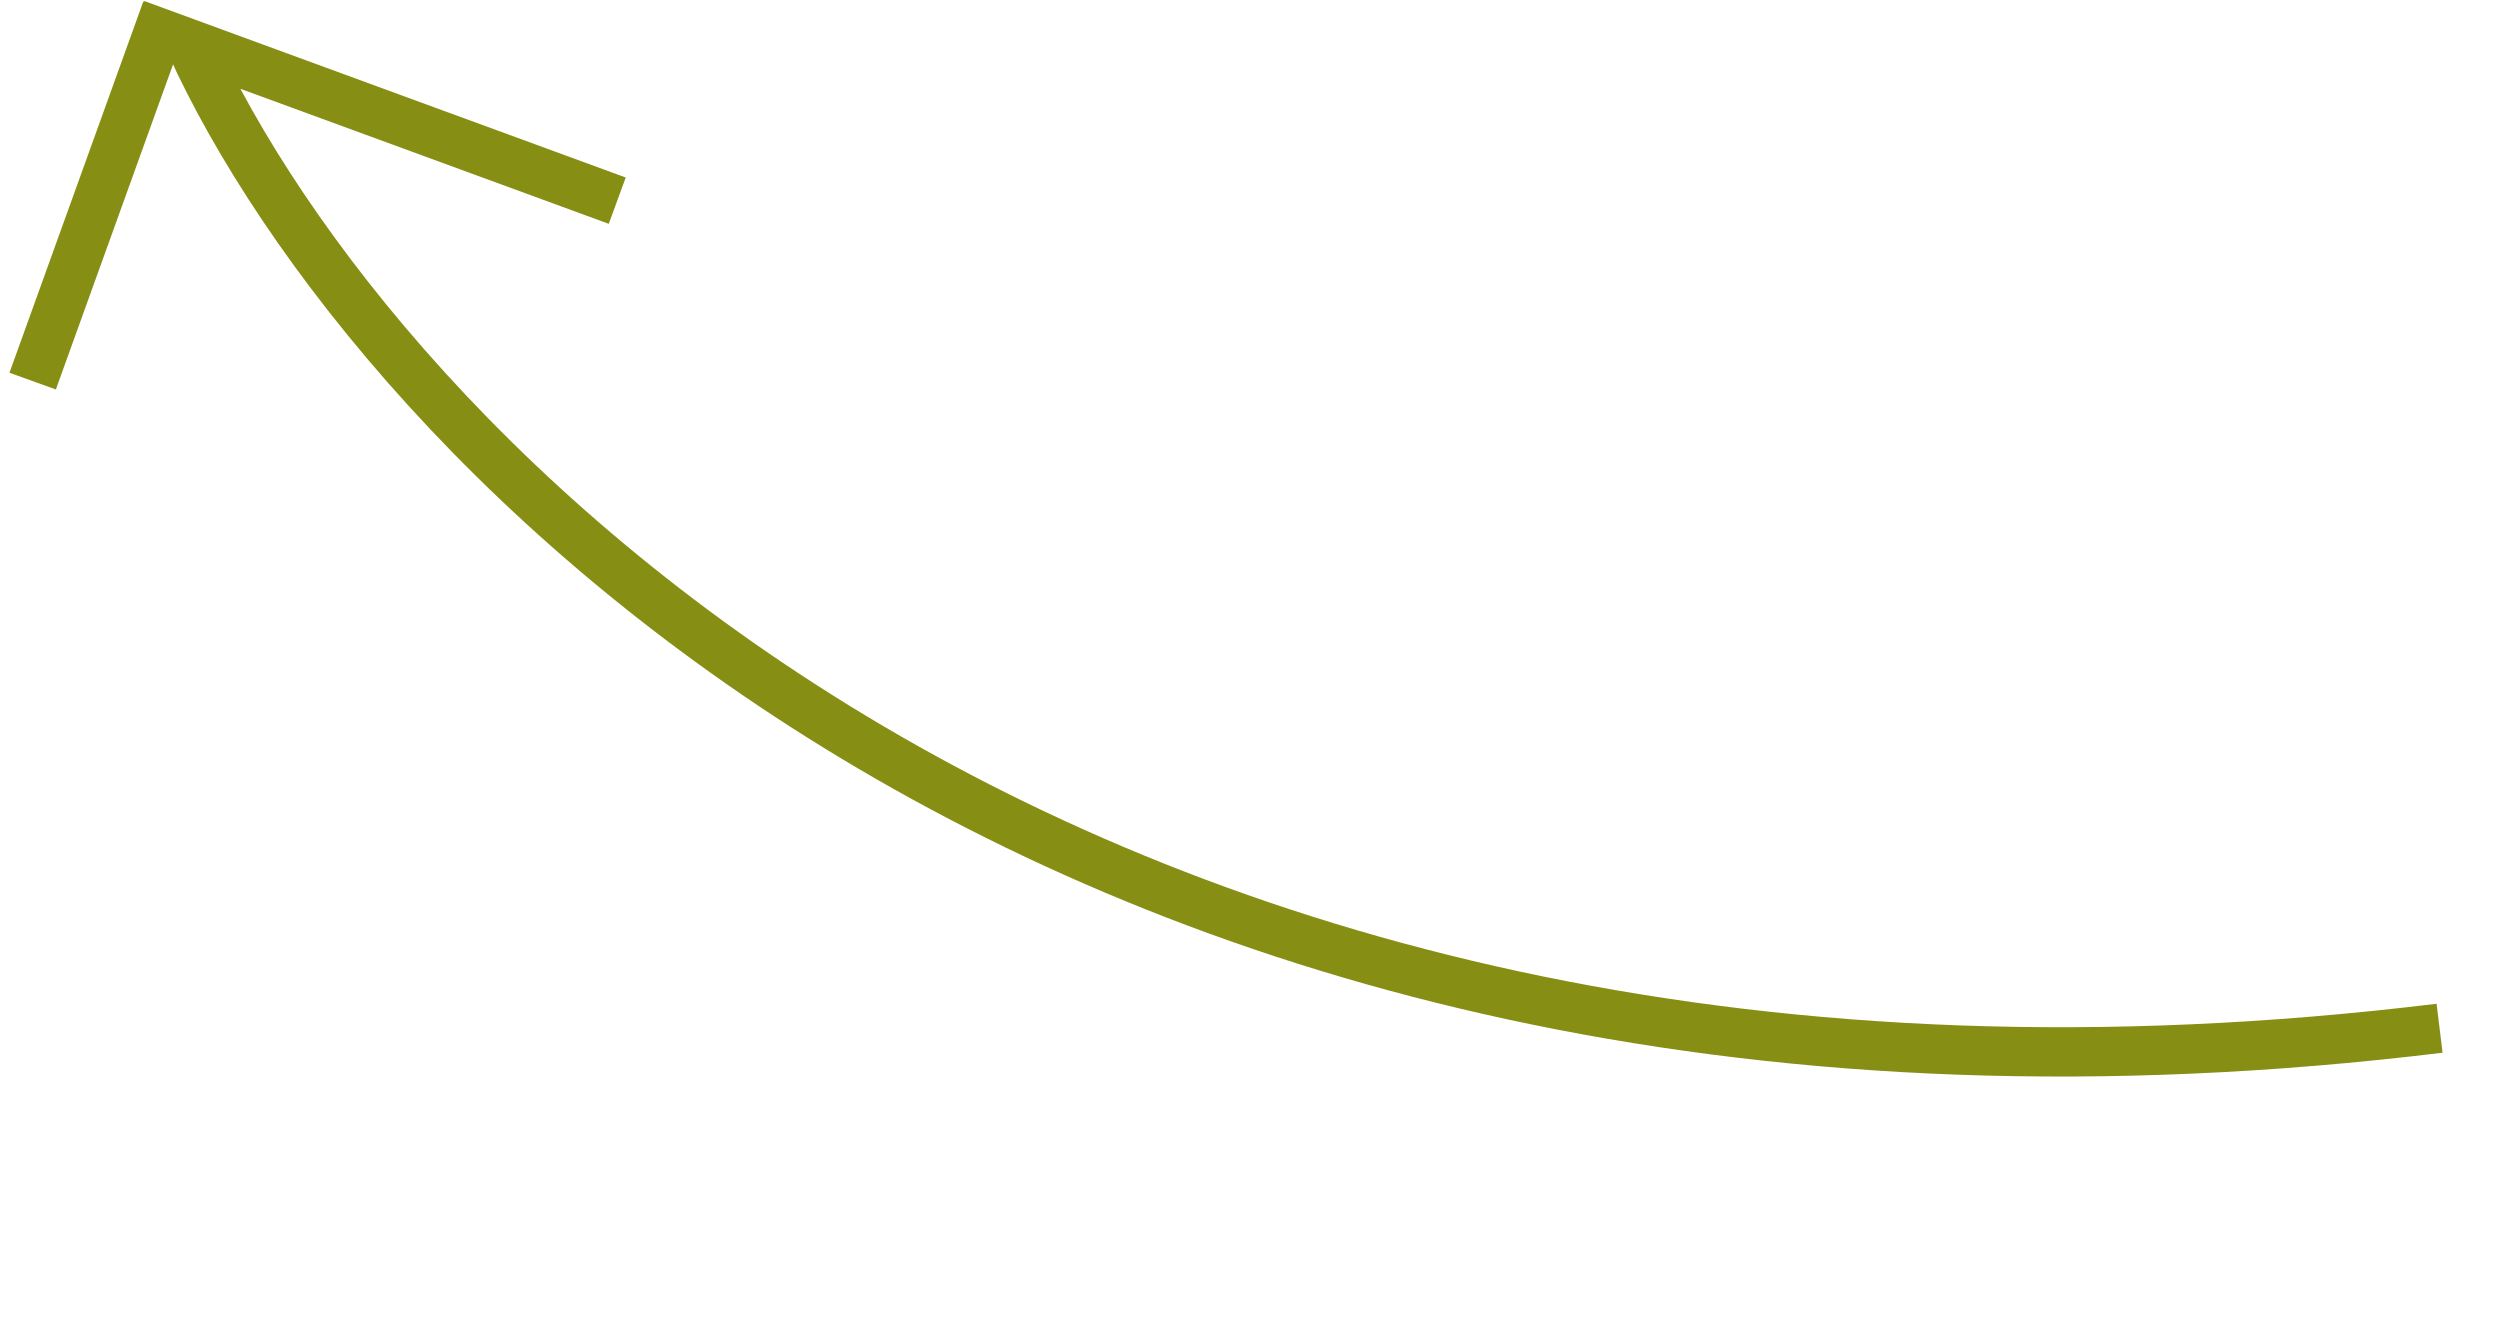 <?xml version="1.0" encoding="UTF-8"?> <svg xmlns="http://www.w3.org/2000/svg" width="1267" height="669" viewBox="0 0 1267 669" fill="none"><path d="M1236.38 521.11C544.865 605.486 188.468 223.848 96.709 22.482L312.823 101.704" stroke="#868F14" stroke-width="25"></path><path d="M84.383 5L16.552 193.149" stroke="#868F14" stroke-width="25"></path></svg> 
